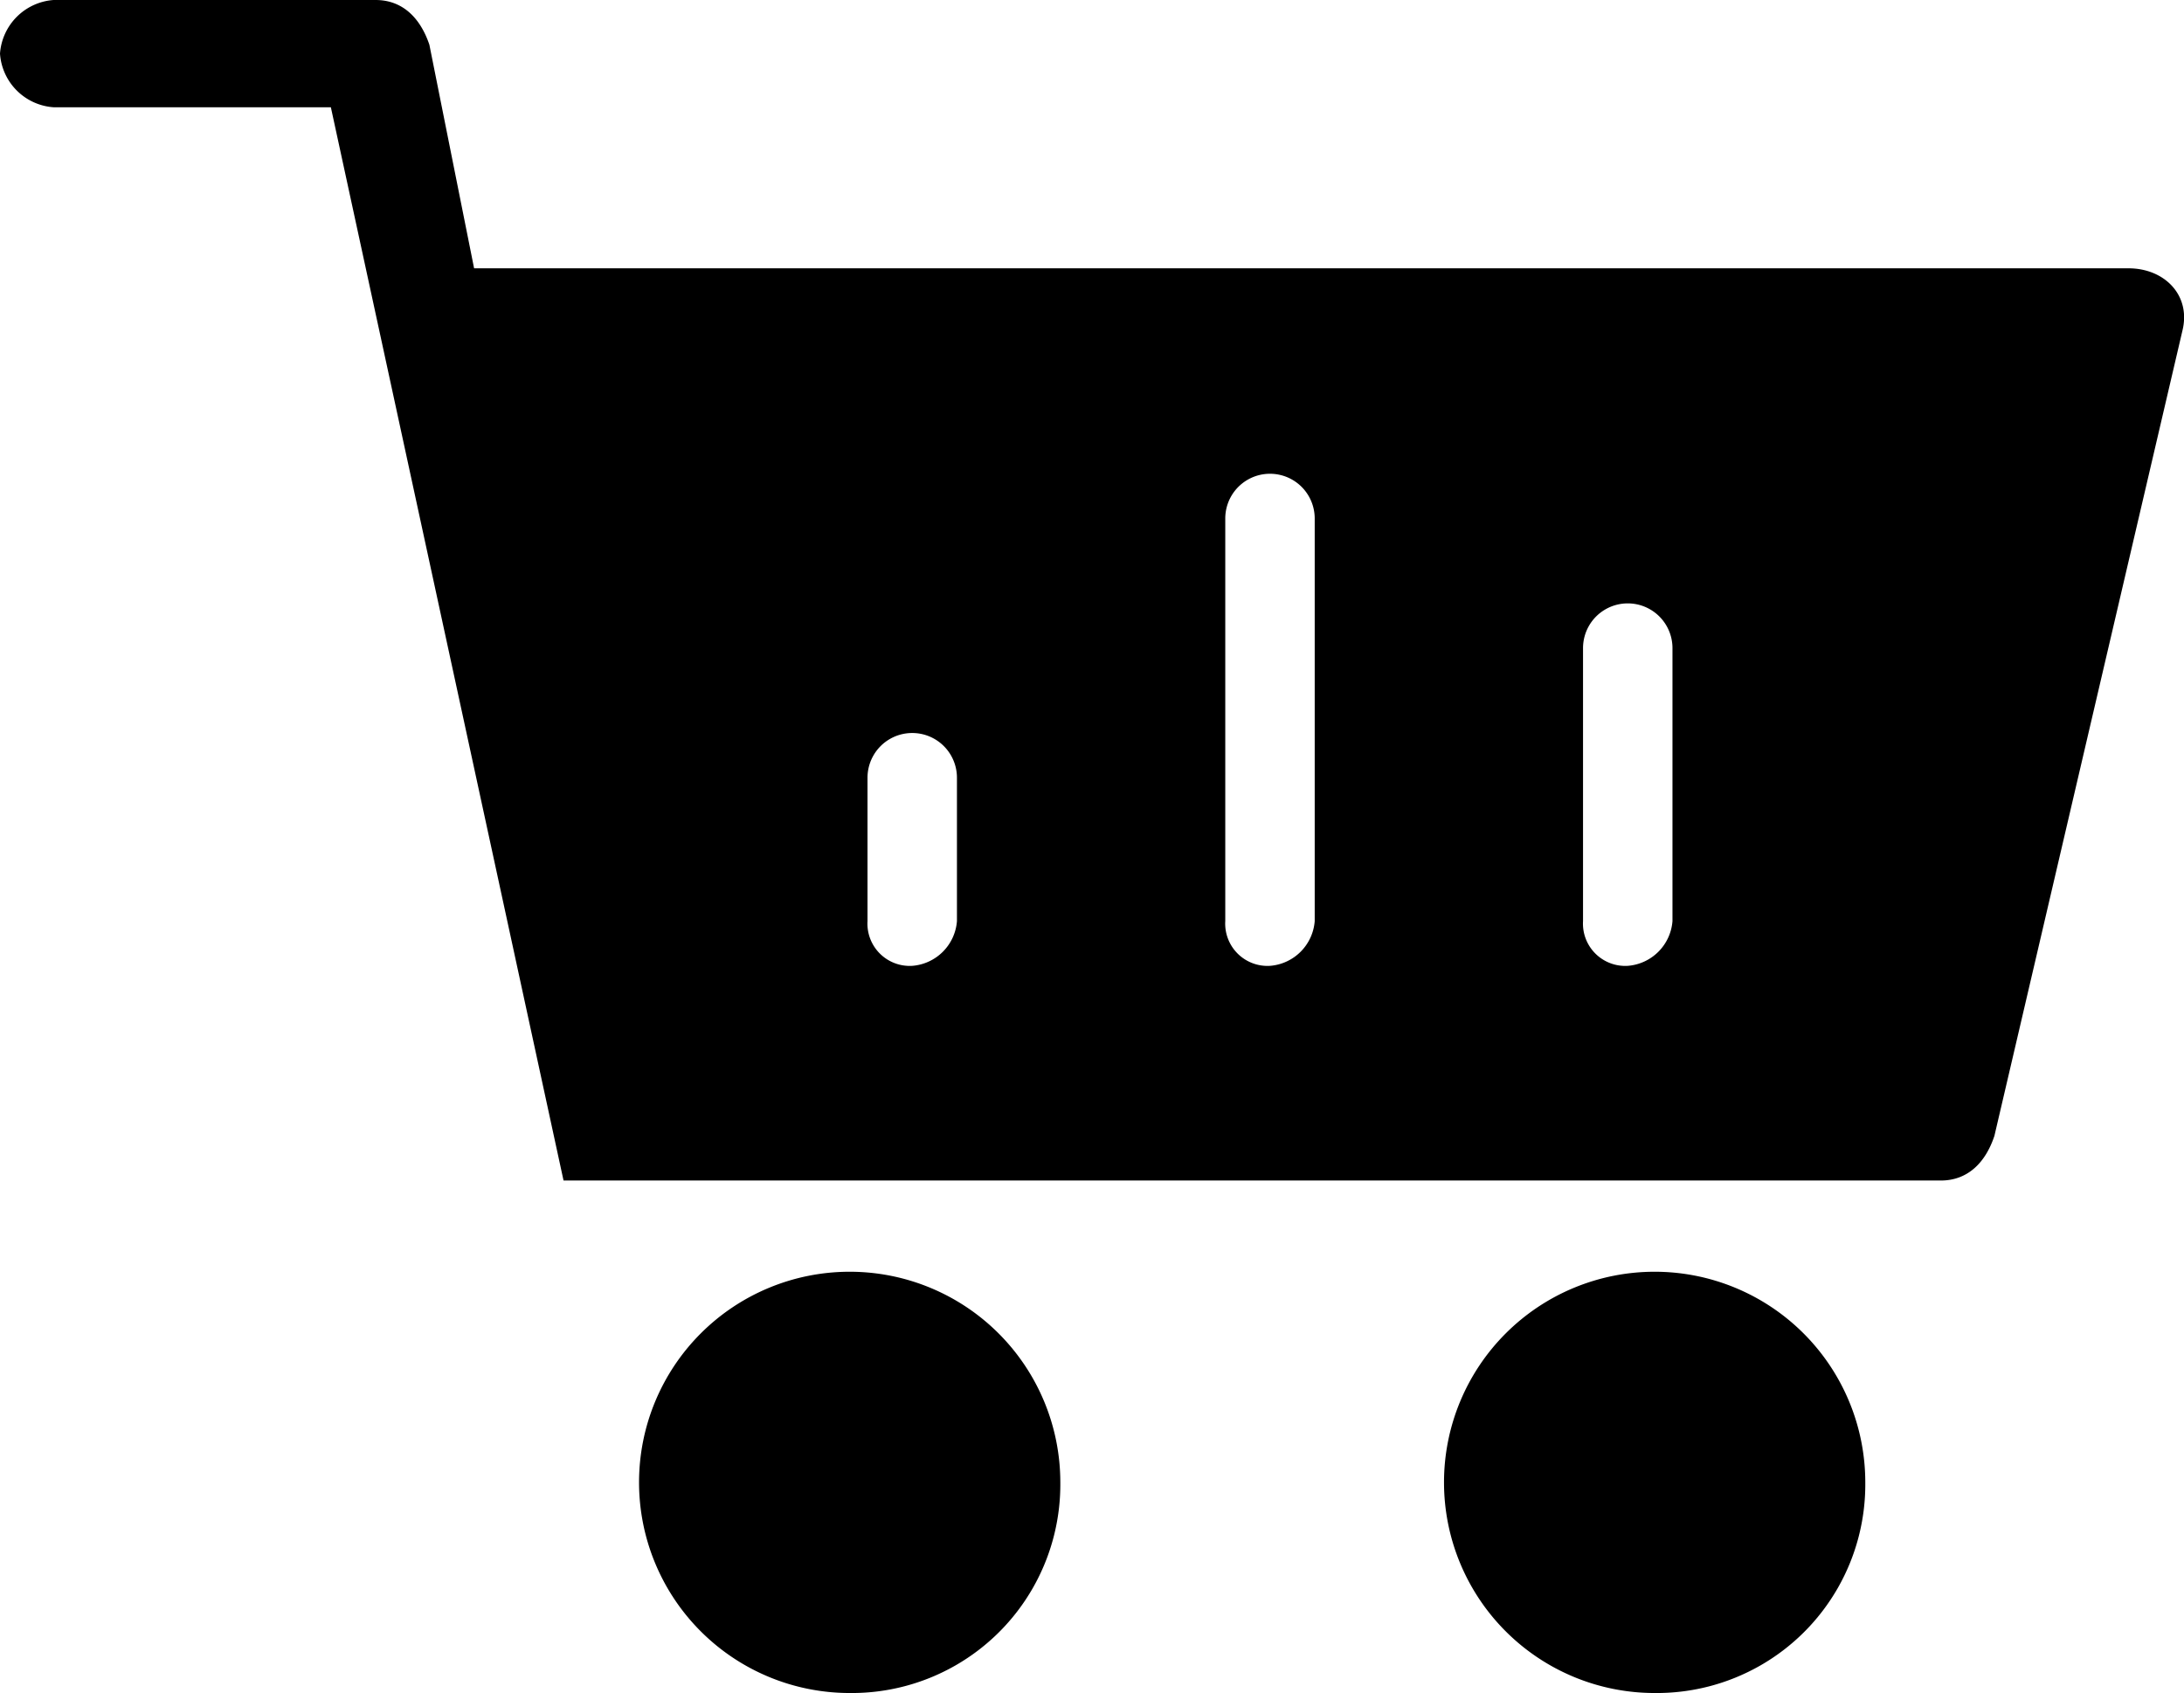 <svg id="Layer_1" data-name="Layer 1" xmlns="http://www.w3.org/2000/svg" viewBox="0 0 134.79 104.49"><path d="M131.37,16.56H29.26L26.5,2.76C25.94,1.1,24.84,0,23.18,0H3.31A3.57,3.57,0,0,0,0,3.31,3.56,3.56,0,0,0,3.31,6.62H20.42L34.78,72.86h85c1.66,0,2.76-1.1,3.31-2.76l11.6-49.68C135.24,18.22,133.58,16.56,131.37,16.56ZM59.06,56.85a3,3,0,0,1-2.76,2.76,2.61,2.61,0,0,1-2.76-2.76V48a2.76,2.76,0,1,1,5.52,0Zm22.08,0a3,3,0,0,1-2.76,2.76,2.61,2.61,0,0,1-2.76-2.76V32a2.76,2.76,0,1,1,5.52,0Zm22.08,0a3,3,0,0,1-2.76,2.76,2.61,2.61,0,0,1-2.76-2.76V40a2.76,2.76,0,1,1,5.52,0Z"/><path d="M102.12,104.49a13,13,0,1,1,13-13A12.87,12.87,0,0,1,102.12,104.49Z"/><path d="M52.44,104.49a13,13,0,1,1,13-13A12.87,12.87,0,0,1,52.44,104.49Z"/></svg>